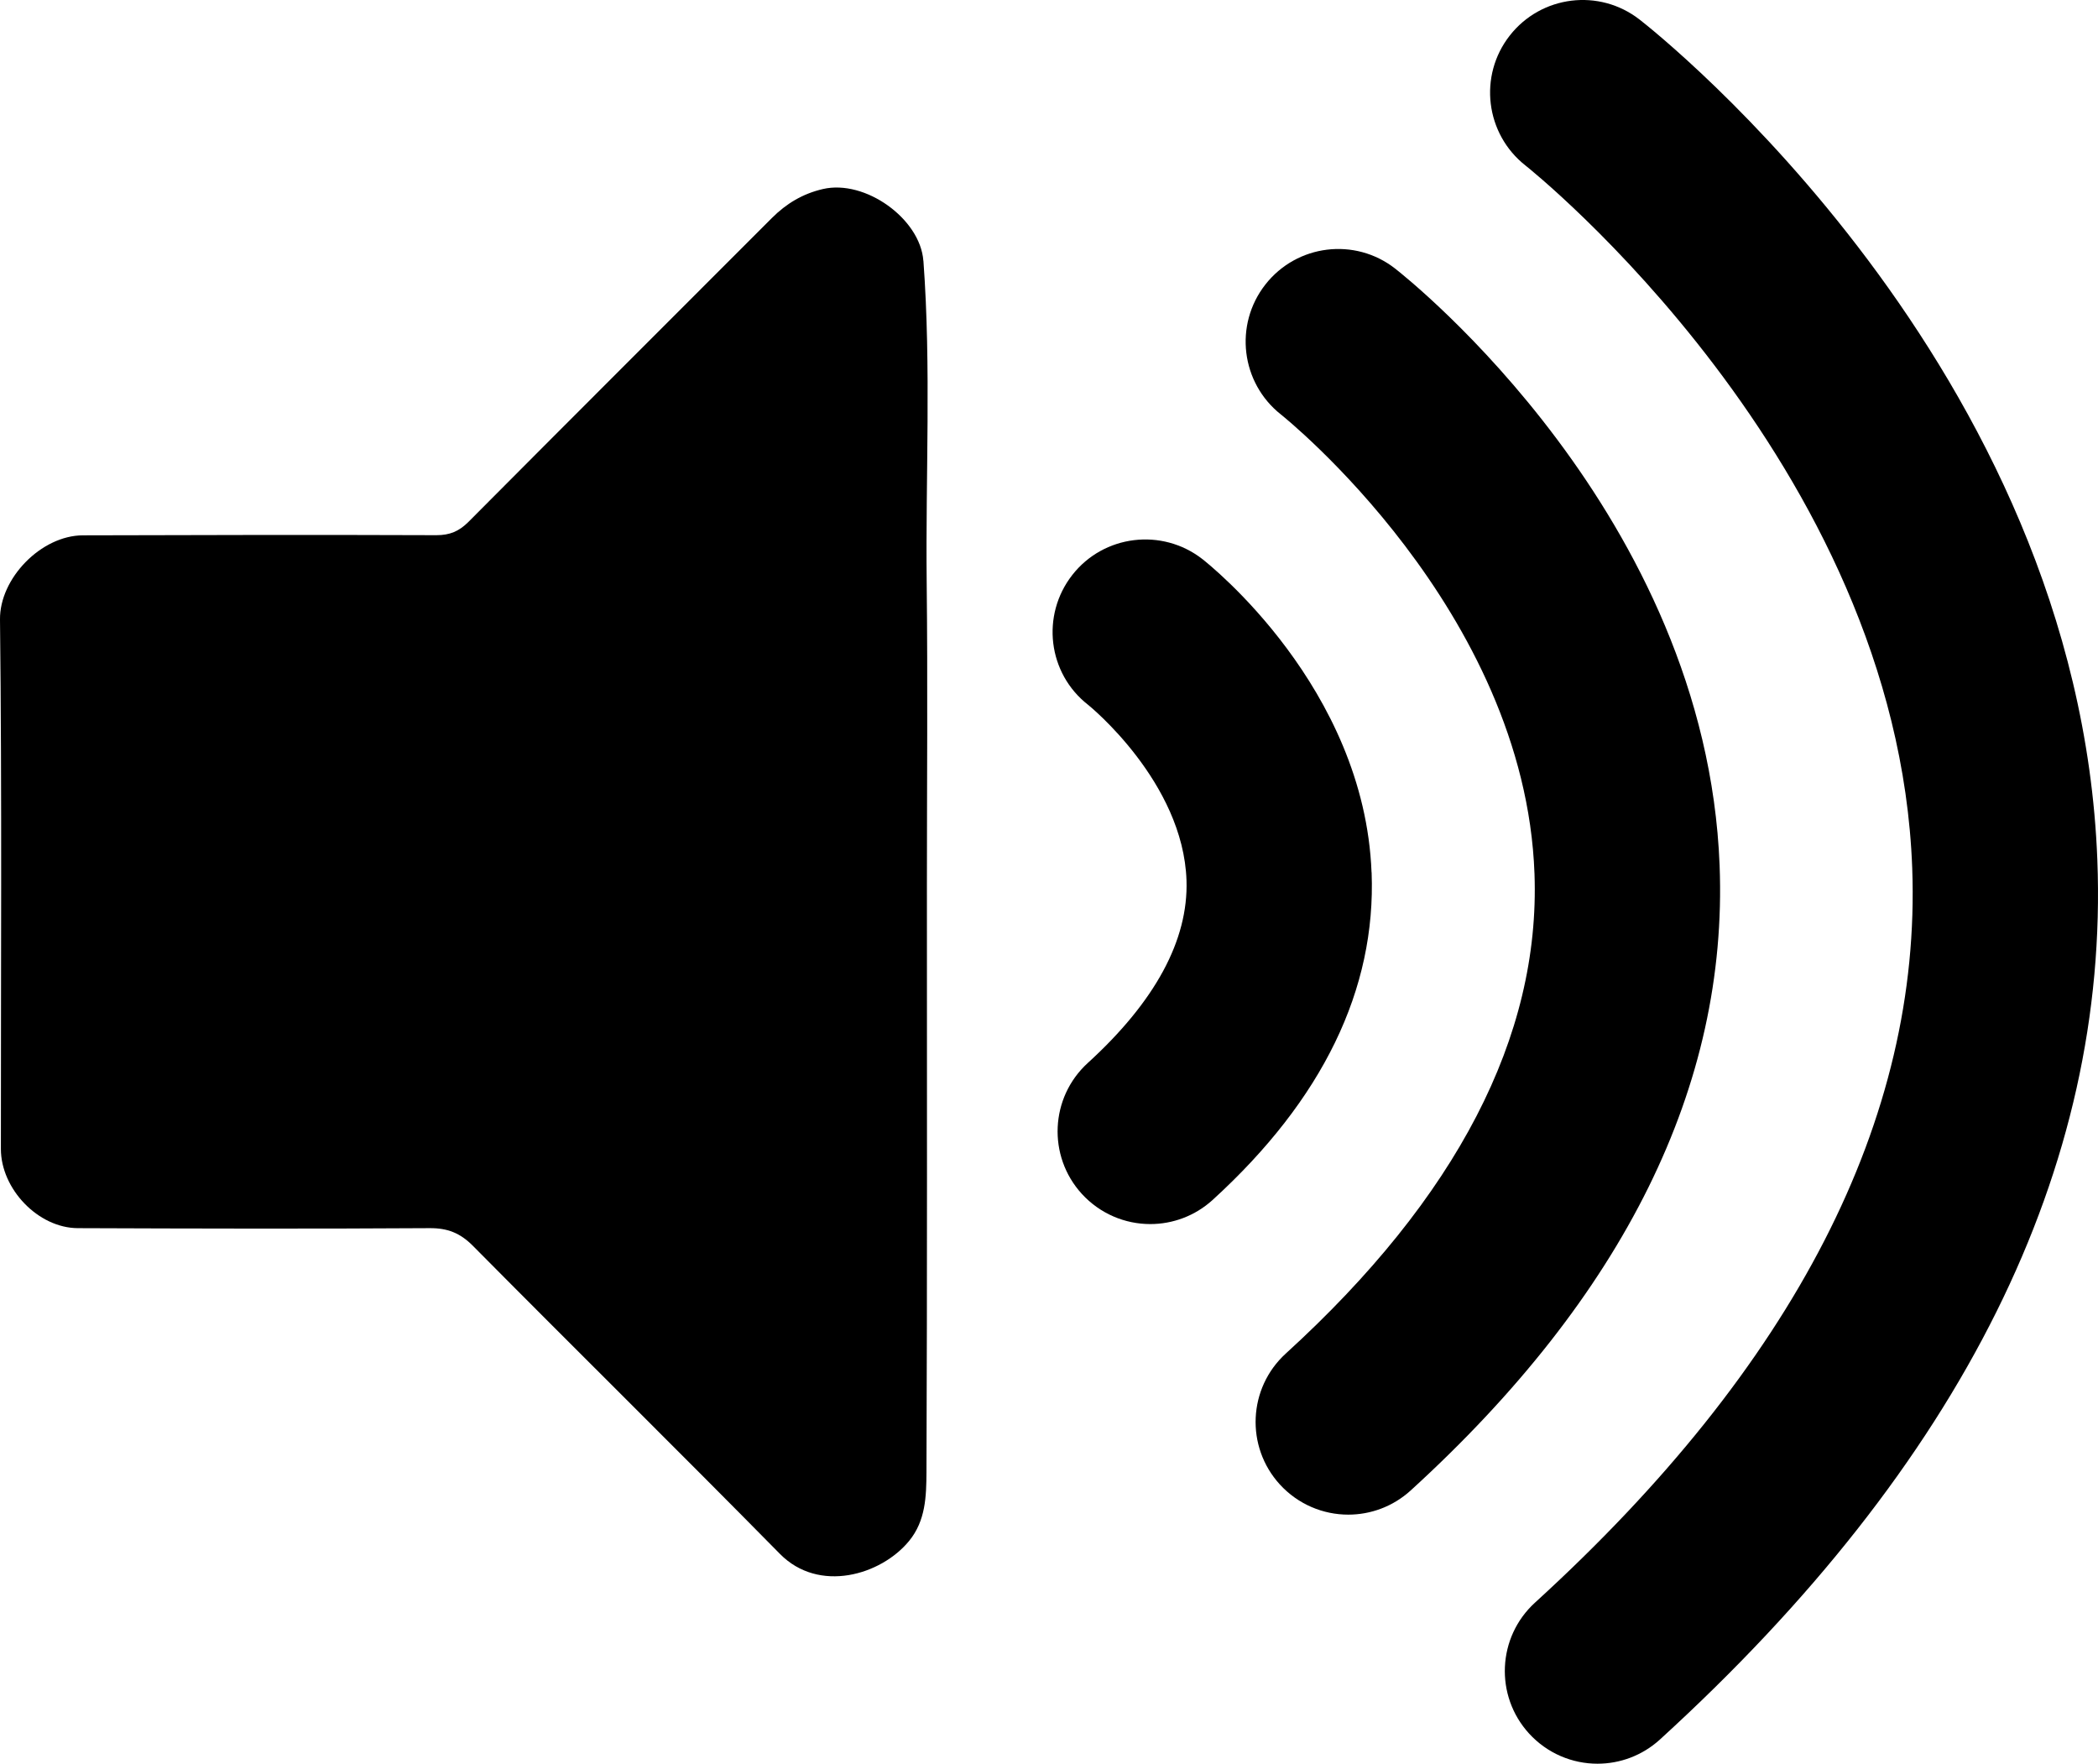<?xml version="1.0" encoding="UTF-8"?><svg id="Layer_2" xmlns="http://www.w3.org/2000/svg" viewBox="0 0 283.11 238"><g id="Layer_1-2"><g><path d="m124.6,35.18c-.42-5.65-7.84-11-13.56-9.67-2.71.63-4.93,1.96-6.87,3.9-13.65,13.67-27.33,27.31-40.95,41.01-1.28,1.28-2.52,1.8-4.33,1.8-15.9-.06-31.81-.03-47.71.02C5.56,72.26-.06,78.04,0,83.6c.27,23.81.11,47.62.12,71.44,0,5.4,5.03,10.67,10.38,10.69,15.82.06,31.64.1,47.46,0,2.43-.02,4.13.65,5.85,2.38,13.77,13.9,27.71,27.64,41.44,41.58,5.26,5.34,13.63,2.86,17.41-1.73,2.27-2.75,2.34-6.09,2.36-9.27.11-26.48.06-52.96.06-79.43,0-13.57.12-27.14-.03-40.71-.16-14.45.62-28.9-.44-43.34Z"/><path d="m283.02,116c-2.57-66.47-59.35-111.48-61.77-113.36-5.44-4.24-13.27-3.27-17.52,2.16-4.25,5.43-3.29,13.28,2.13,17.54.5.39,50.16,40.01,52.18,94.79,1.25,33.83-15.88,67.19-50.9,99.13-5.1,4.65-5.46,12.56-.81,17.66,2.47,2.7,5.85,4.08,9.24,4.08,3.01,0,6.02-1.08,8.42-3.26,40.78-37.19,60.64-77.14,59.03-118.73Z"/><path d="m232.05,116.79c-1.83-47.31-42.08-79.21-43.79-80.55-5.43-4.24-13.26-3.27-17.51,2.16s-3.3,13.27,2.11,17.54c.33.26,32.93,26.35,34.21,61.98.79,21.93-10.5,43.71-33.56,64.73-5.1,4.65-5.46,12.56-.81,17.66,2.47,2.7,5.85,4.08,9.24,4.08,3.01,0,6.02-1.08,8.42-3.26,28.81-26.27,42.83-54.65,41.69-84.33Z"/><path d="m185.08,117.72c-.96-24.95-21.93-41.57-22.82-42.27-5.45-4.25-13.33-3.29-17.57,2.15-4.24,5.44-3.3,13.28,2.15,17.52.13.1,12.84,10.41,13.27,23.69.26,8.04-4.22,16.33-13.32,24.63-5.1,4.65-5.46,12.56-.81,17.66,2.47,2.7,5.85,4.08,9.24,4.08,3.01,0,6.02-1.08,8.42-3.26,14.84-13.54,22.06-28.41,21.45-44.2Z"/></g></g></svg>